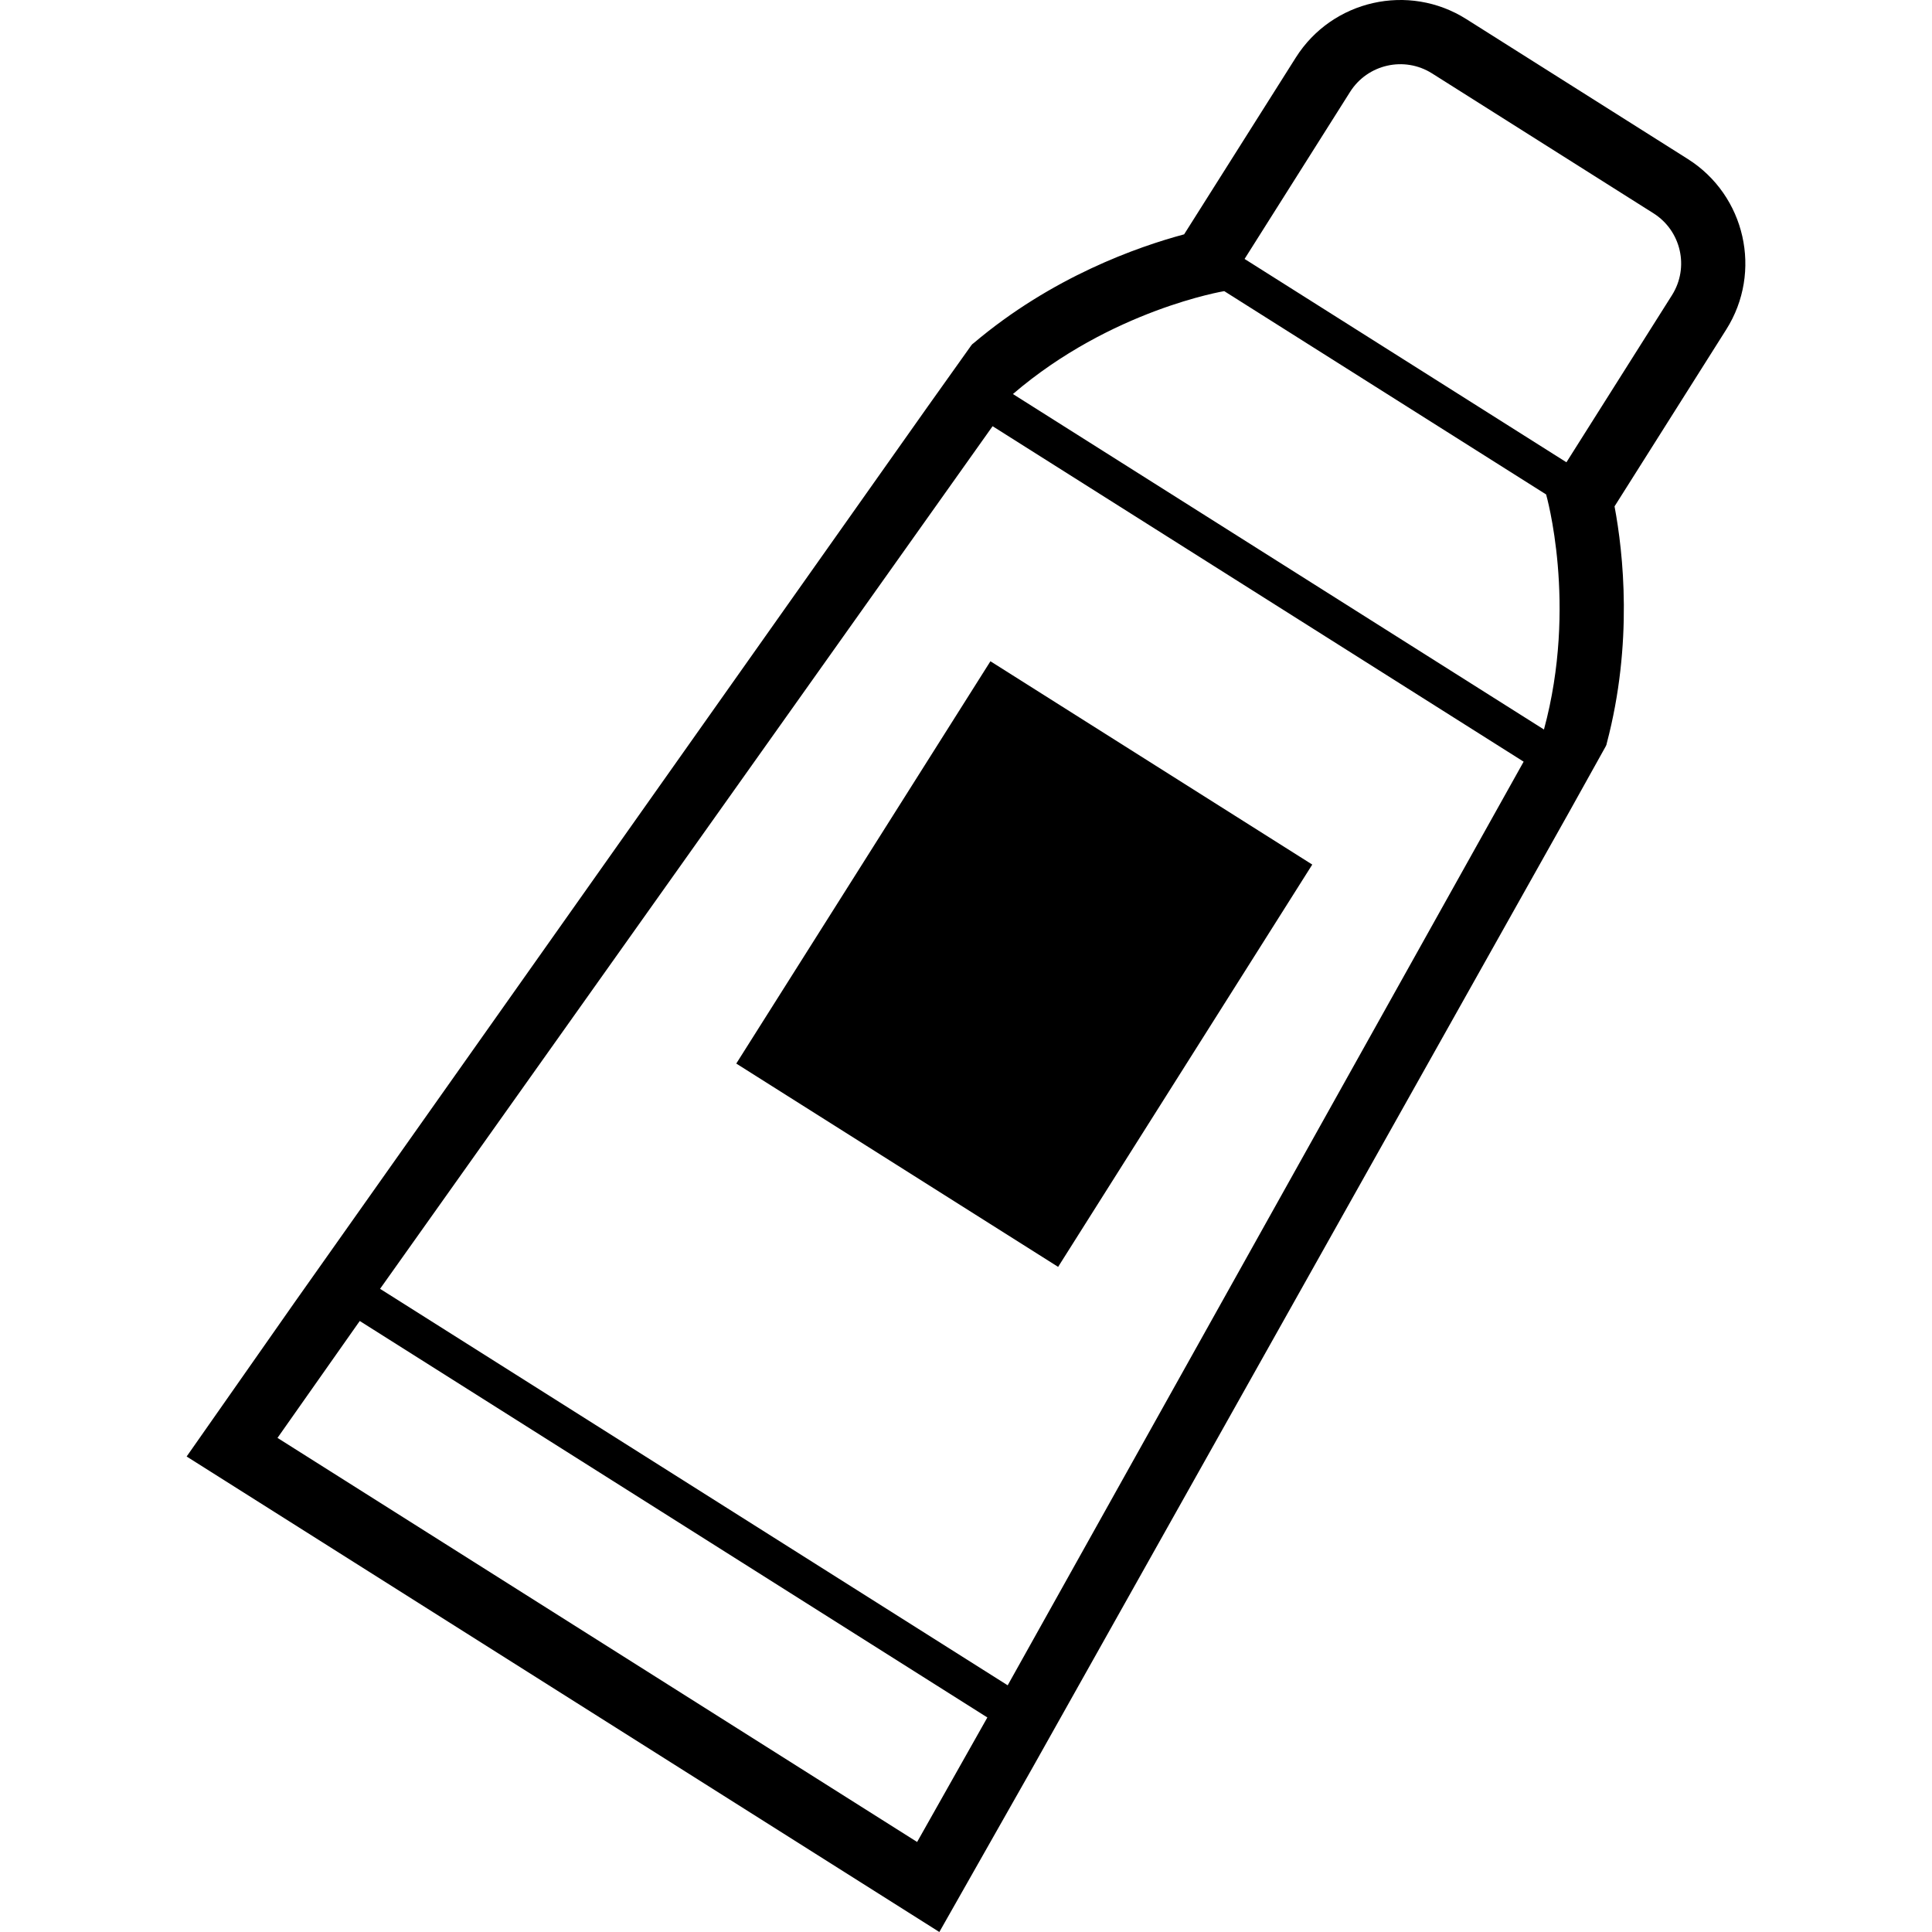<?xml version="1.0" encoding="utf-8"?>

<!DOCTYPE svg PUBLIC "-//W3C//DTD SVG 1.1//EN" "http://www.w3.org/Graphics/SVG/1.1/DTD/svg11.dtd">

<svg height="800px" width="800px" version="1.1" id="_x32_" xmlns="http://www.w3.org/2000/svg" xmlns:xlink="http://www.w3.org/1999/xlink" 
	 viewBox="0 0 512 512"  xml:space="preserve">
<style type="text/css">
	.st0{fill:#000000;}
</style>
<g>
	<path class="st0" d="M447.287,42.137l-58.7-37.075c-15.267-9.657-35.539-5.08-45.184,10.191l-29.597,46.85
		c-12.209,3.272-34.996,11.23-55.799,28.844c-0.22,0.134-0.444,0.33-0.633,0.613l-11.618,16.325L78.123,345.067l-28.662,40.922
		L248.937,512l24.648-43.462L415.787,215.29l9.743-17.496c0.172-0.299,0.255-0.582,0.287-0.842
		c6.991-26.508,4.372-50.405,2.052-62.758l29.613-46.882C467.131,72.042,462.554,51.786,447.287,42.137z M243.047,488.142
		L73.539,381.058l21.797-30.982L261.66,455.147L243.047,488.142z M267.046,446.623L100.723,341.552l162.324-228.605l140.732,88.904
		L267.046,446.623z M409.165,193.327l-140.731-88.904c26.036-22.34,56.004-27.27,56.004-27.27l85.298,53.88
		C409.735,131.033,418.146,160.214,409.165,193.327z M443.088,78.23l-27.966,44.279l-85.295-53.888l27.966-44.279
		c4.64-7.329,14.362-9.53,21.704-4.899l58.696,37.084C445.534,61.174,447.732,70.878,443.088,78.23z"/>
	<polygon class="st0" points="195.119,281.854 280.414,335.734 347.764,229.121 262.474,175.241 	"/>
</g>
</svg>
